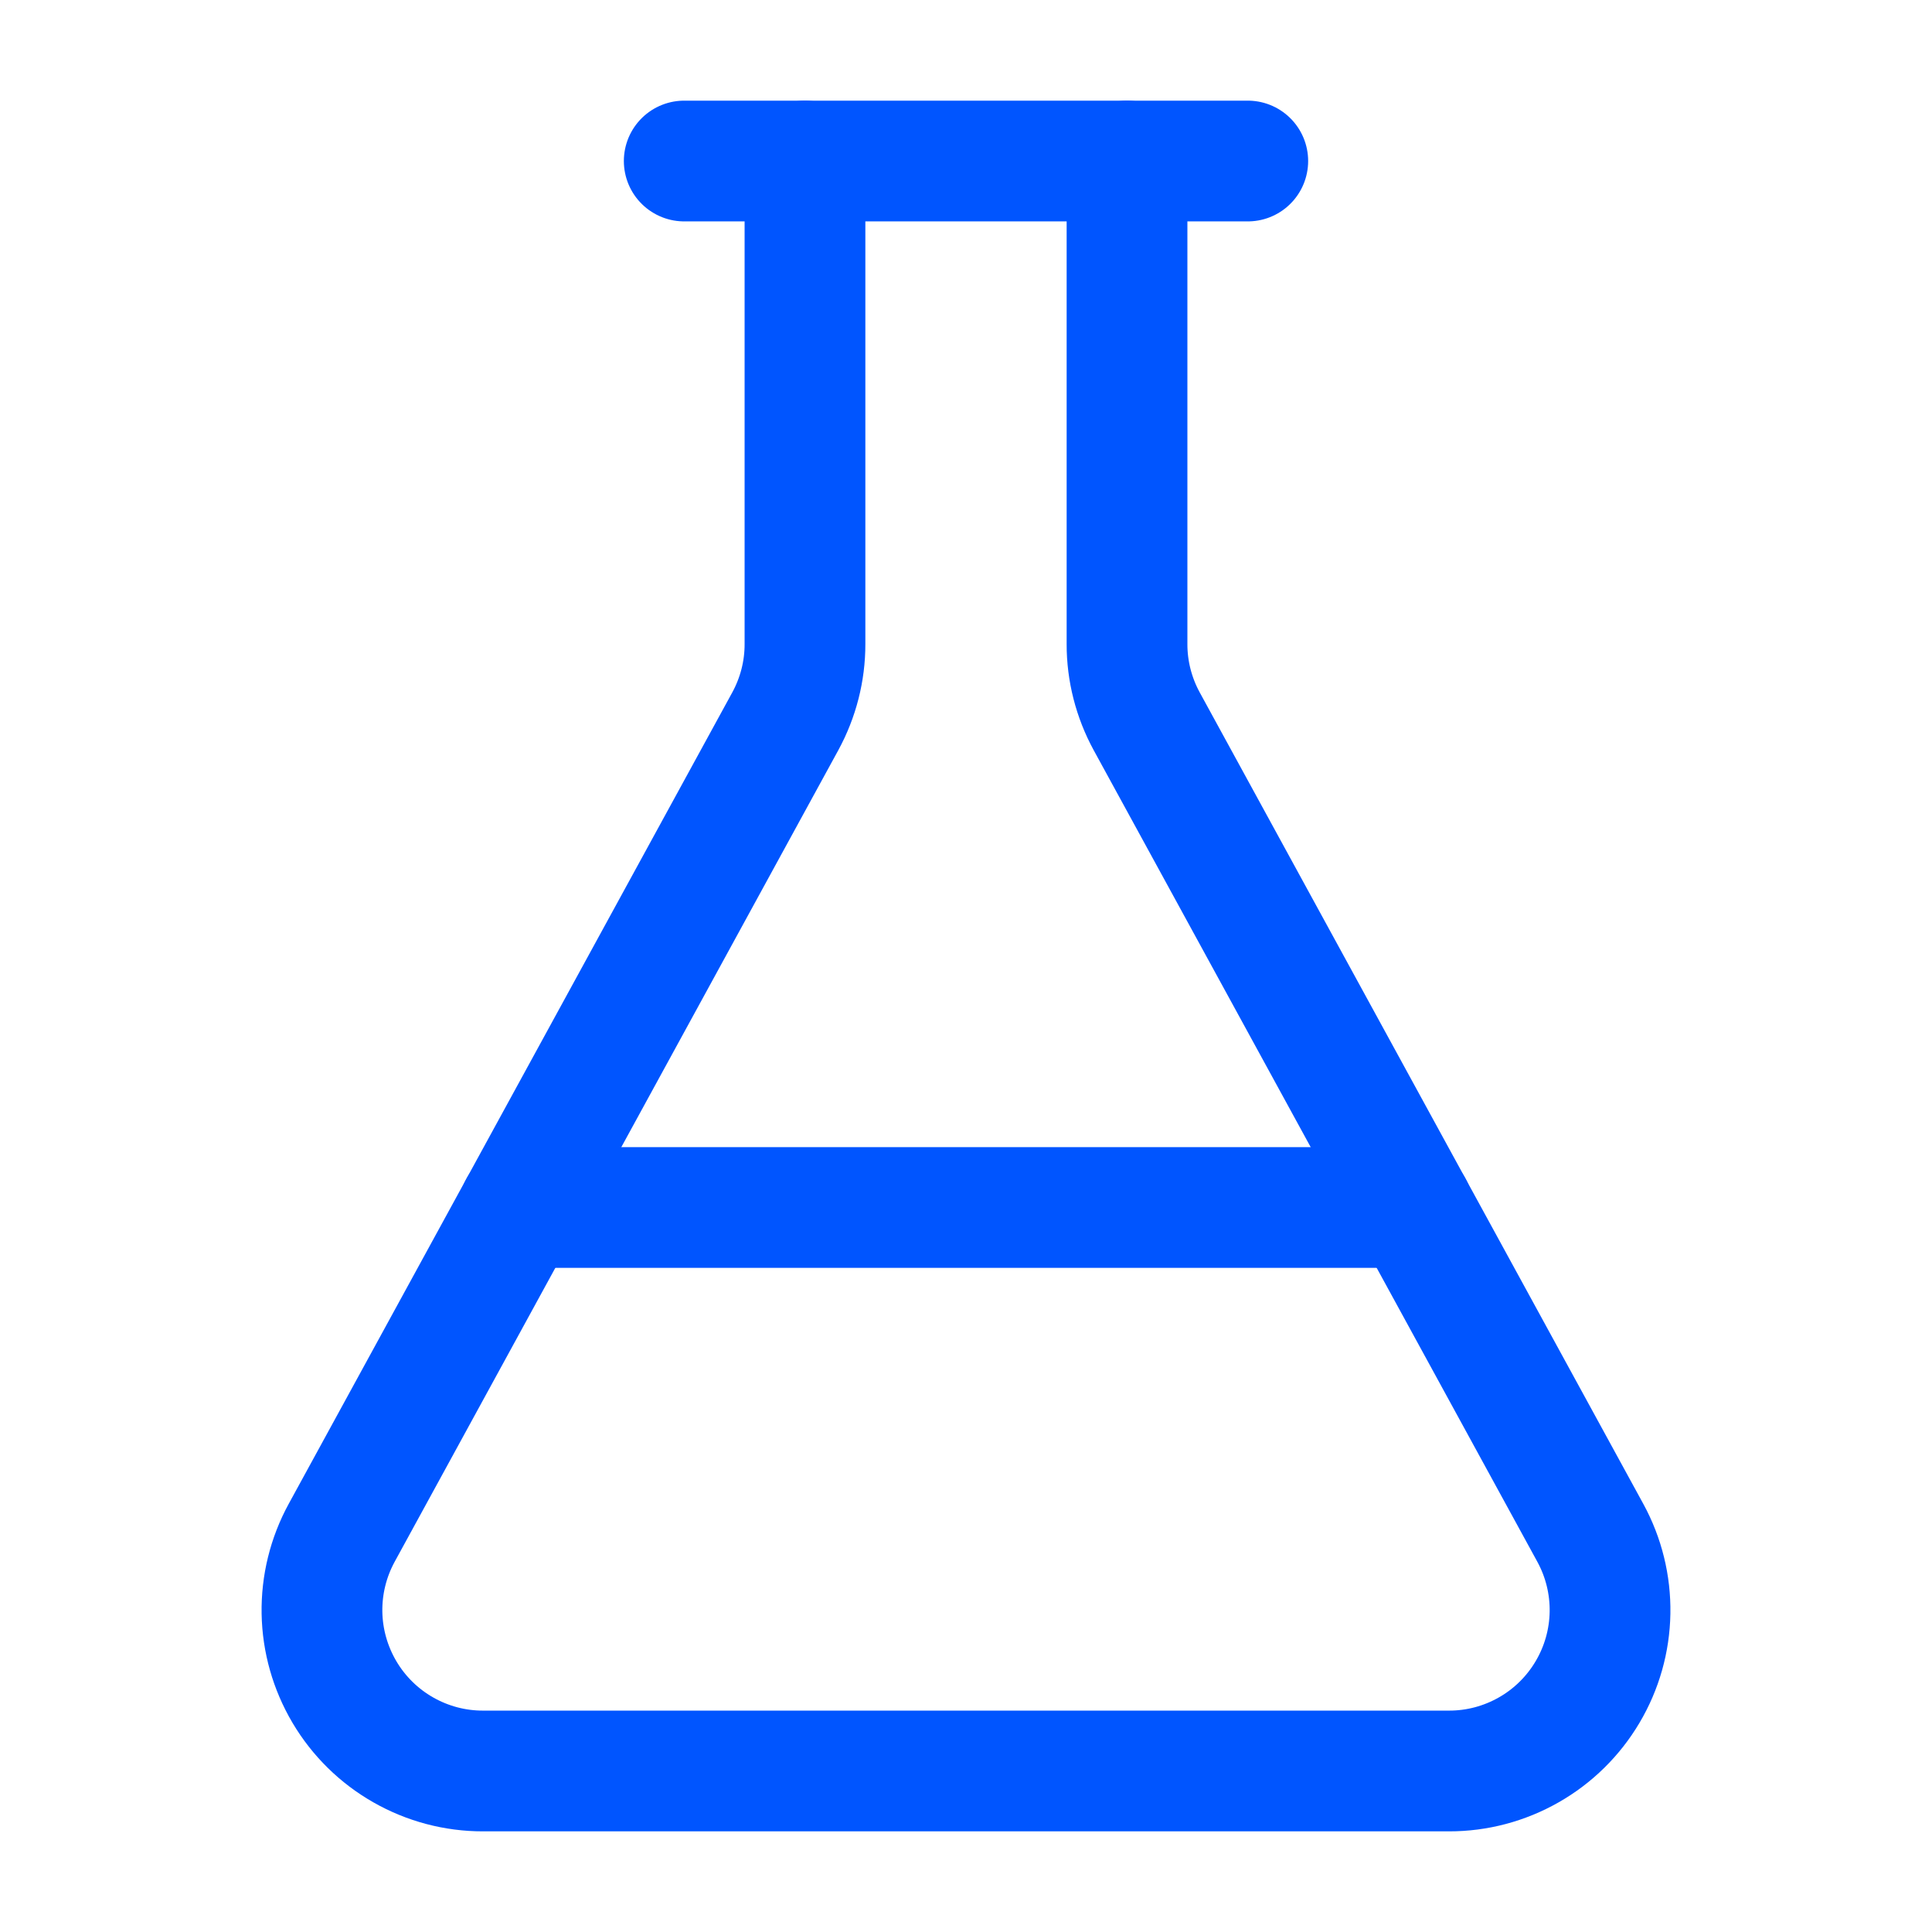 <svg width="32" height="32" viewBox="0 0 32 32" fill="none" xmlns="http://www.w3.org/2000/svg">
<path d="M18.667 2.667V10.667C18.666 11.114 18.779 11.554 18.993 11.947L26.34 25.387C26.562 25.793 26.675 26.25 26.667 26.713C26.659 27.176 26.531 27.628 26.294 28.027C26.058 28.425 25.723 28.755 25.32 28.984C24.918 29.213 24.463 29.334 24 29.333H8C7.537 29.334 7.082 29.213 6.68 28.984C6.277 28.755 5.942 28.425 5.706 28.027C5.47 27.628 5.341 27.176 5.333 26.713C5.325 26.25 5.438 25.793 5.66 25.387L13.007 11.947C13.221 11.554 13.334 11.114 13.333 10.667V2.667" stroke="#0055FF" stroke-width="2" stroke-linecap="round" stroke-linejoin="round"/>
<path d="M8.604 20H23.396" stroke="#0055FF" stroke-width="2" stroke-linecap="round" stroke-linejoin="round"/>
<path d="M11.333 2.667H20.667" stroke="#0055FF" stroke-width="2" stroke-linecap="round" stroke-linejoin="round"/>
</svg>
